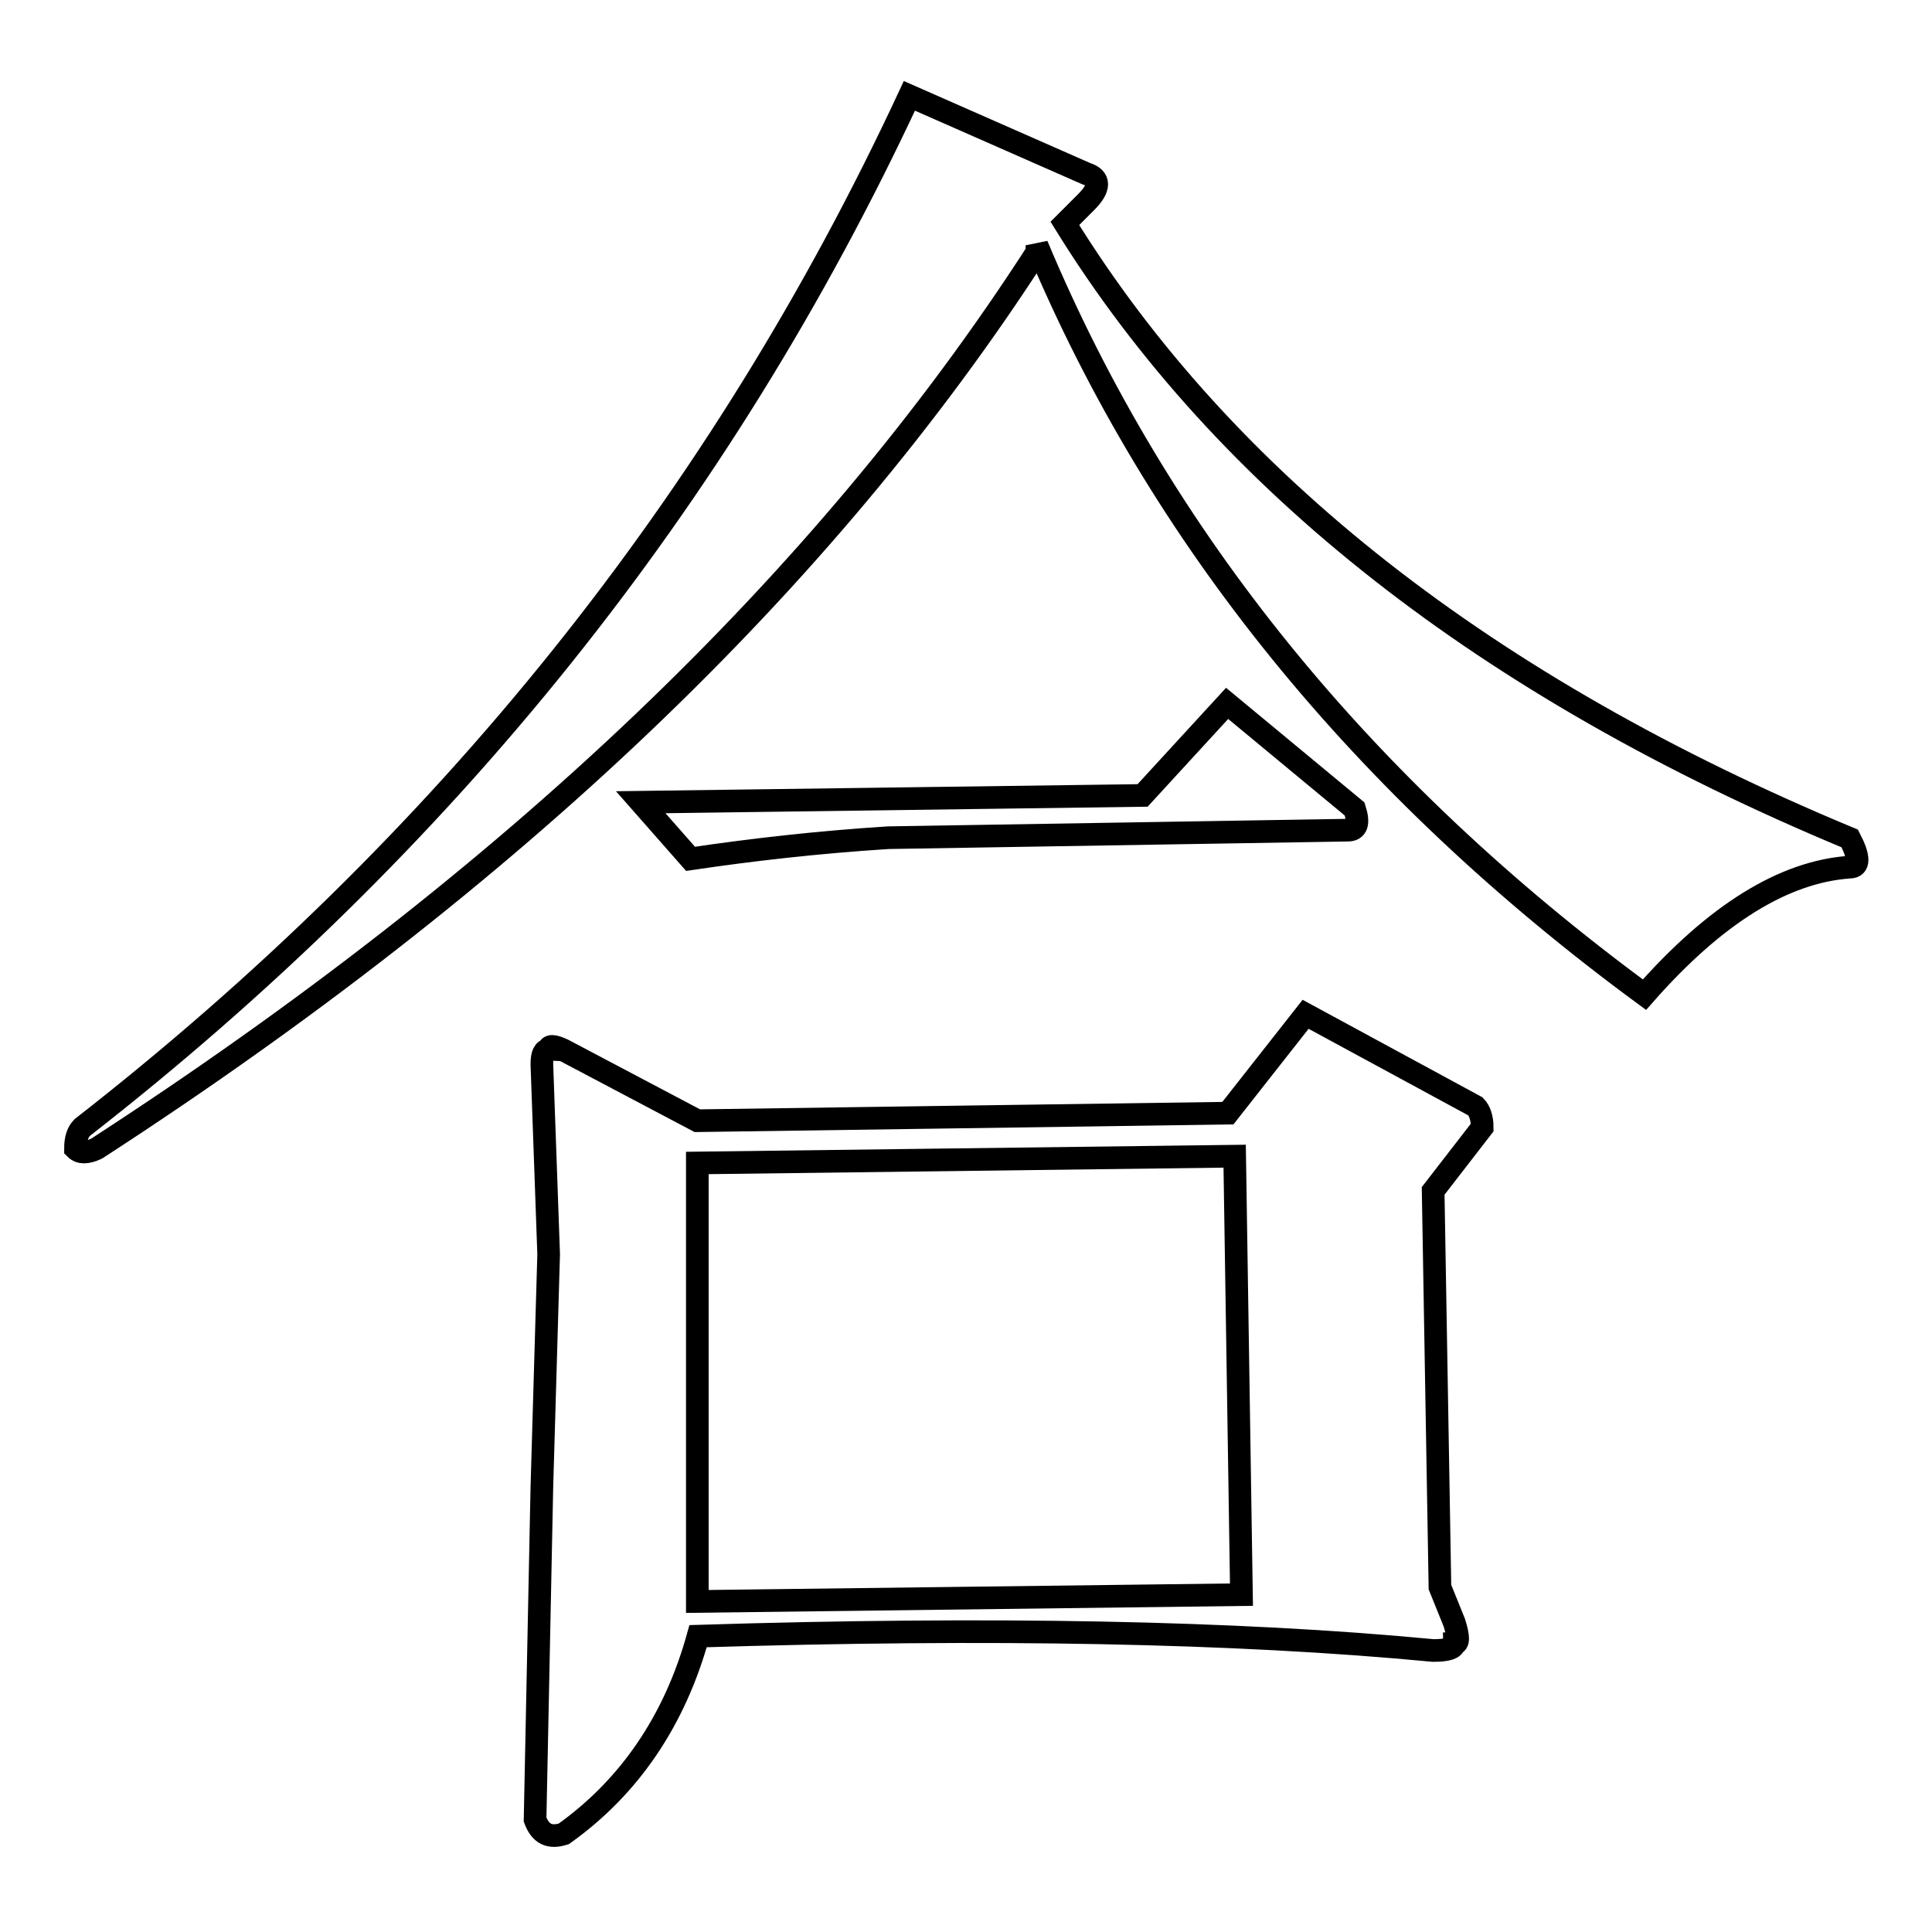 <?xml version="1.0" encoding="utf-8"?>
<!-- Svg Vector Icons : http://www.onlinewebfonts.com/icon -->
<!DOCTYPE svg PUBLIC "-//W3C//DTD SVG 1.1//EN" "http://www.w3.org/Graphics/SVG/1.1/DTD/svg11.dtd">
<svg version="1.1" xmlns="http://www.w3.org/2000/svg" xmlns:xlink="http://www.w3.org/1999/xlink" x="0px" y="0px" viewBox="0 0 256 256" enable-background="new 0 0 256 256" xml:space="preserve">
<g><g><path stroke-width="3" fill-opacity="0" stroke="#000000"  d="M120.5,12.7L143.9,23c1.9,0.6,1.9,1.9,0,3.8l-2.8,2.8c21.2,34.3,55.9,61.5,104,81.5c1.3,2.5,1.3,3.8,0,3.8c-8.7,0.6-17.8,6.2-27.2,16.9c-37.4-27.5-64.3-60.6-80.5-99.3v0.9C109.3,77,67.7,116.6,12.8,152.2c-1.3,0.6-2.2,0.6-2.8,0c0-1.3,0.3-2.2,0.9-2.8C59,111.9,95.5,66.4,120.5,12.7z M162.7,147.5l10.3-13.1l22.5,12.2c0.6,0.6,0.9,1.6,0.9,2.8l-6.5,8.4l0.9,52.5l1.9,4.7c0.6,1.9,0.6,2.8,0,2.8c0,0.6-0.9,0.9-2.8,0.9c-26.2-2.5-58.7-3.1-97.4-1.9c-3.1,11.2-9.1,20-17.8,26.2c-1.9,0.6-3.1,0-3.8-1.9l0.9-44l0.9-30.9L71.8,141c0-1.3,0.3-1.9,0.9-1.9c0-0.6,0.6-0.6,1.9,0l17.8,9.4L162.7,147.5z M117.7,111c-9.4,0.6-18.1,1.6-26.2,2.8l-6.6-7.5l66.5-0.9l11.2-12.2l16.9,14c0.6,1.9,0.3,2.8-0.9,2.8L117.7,111z M92.4,154.1v58.1l72.1-0.9l-0.9-58.1L92.4,154.1z"/></g></g>
</svg>